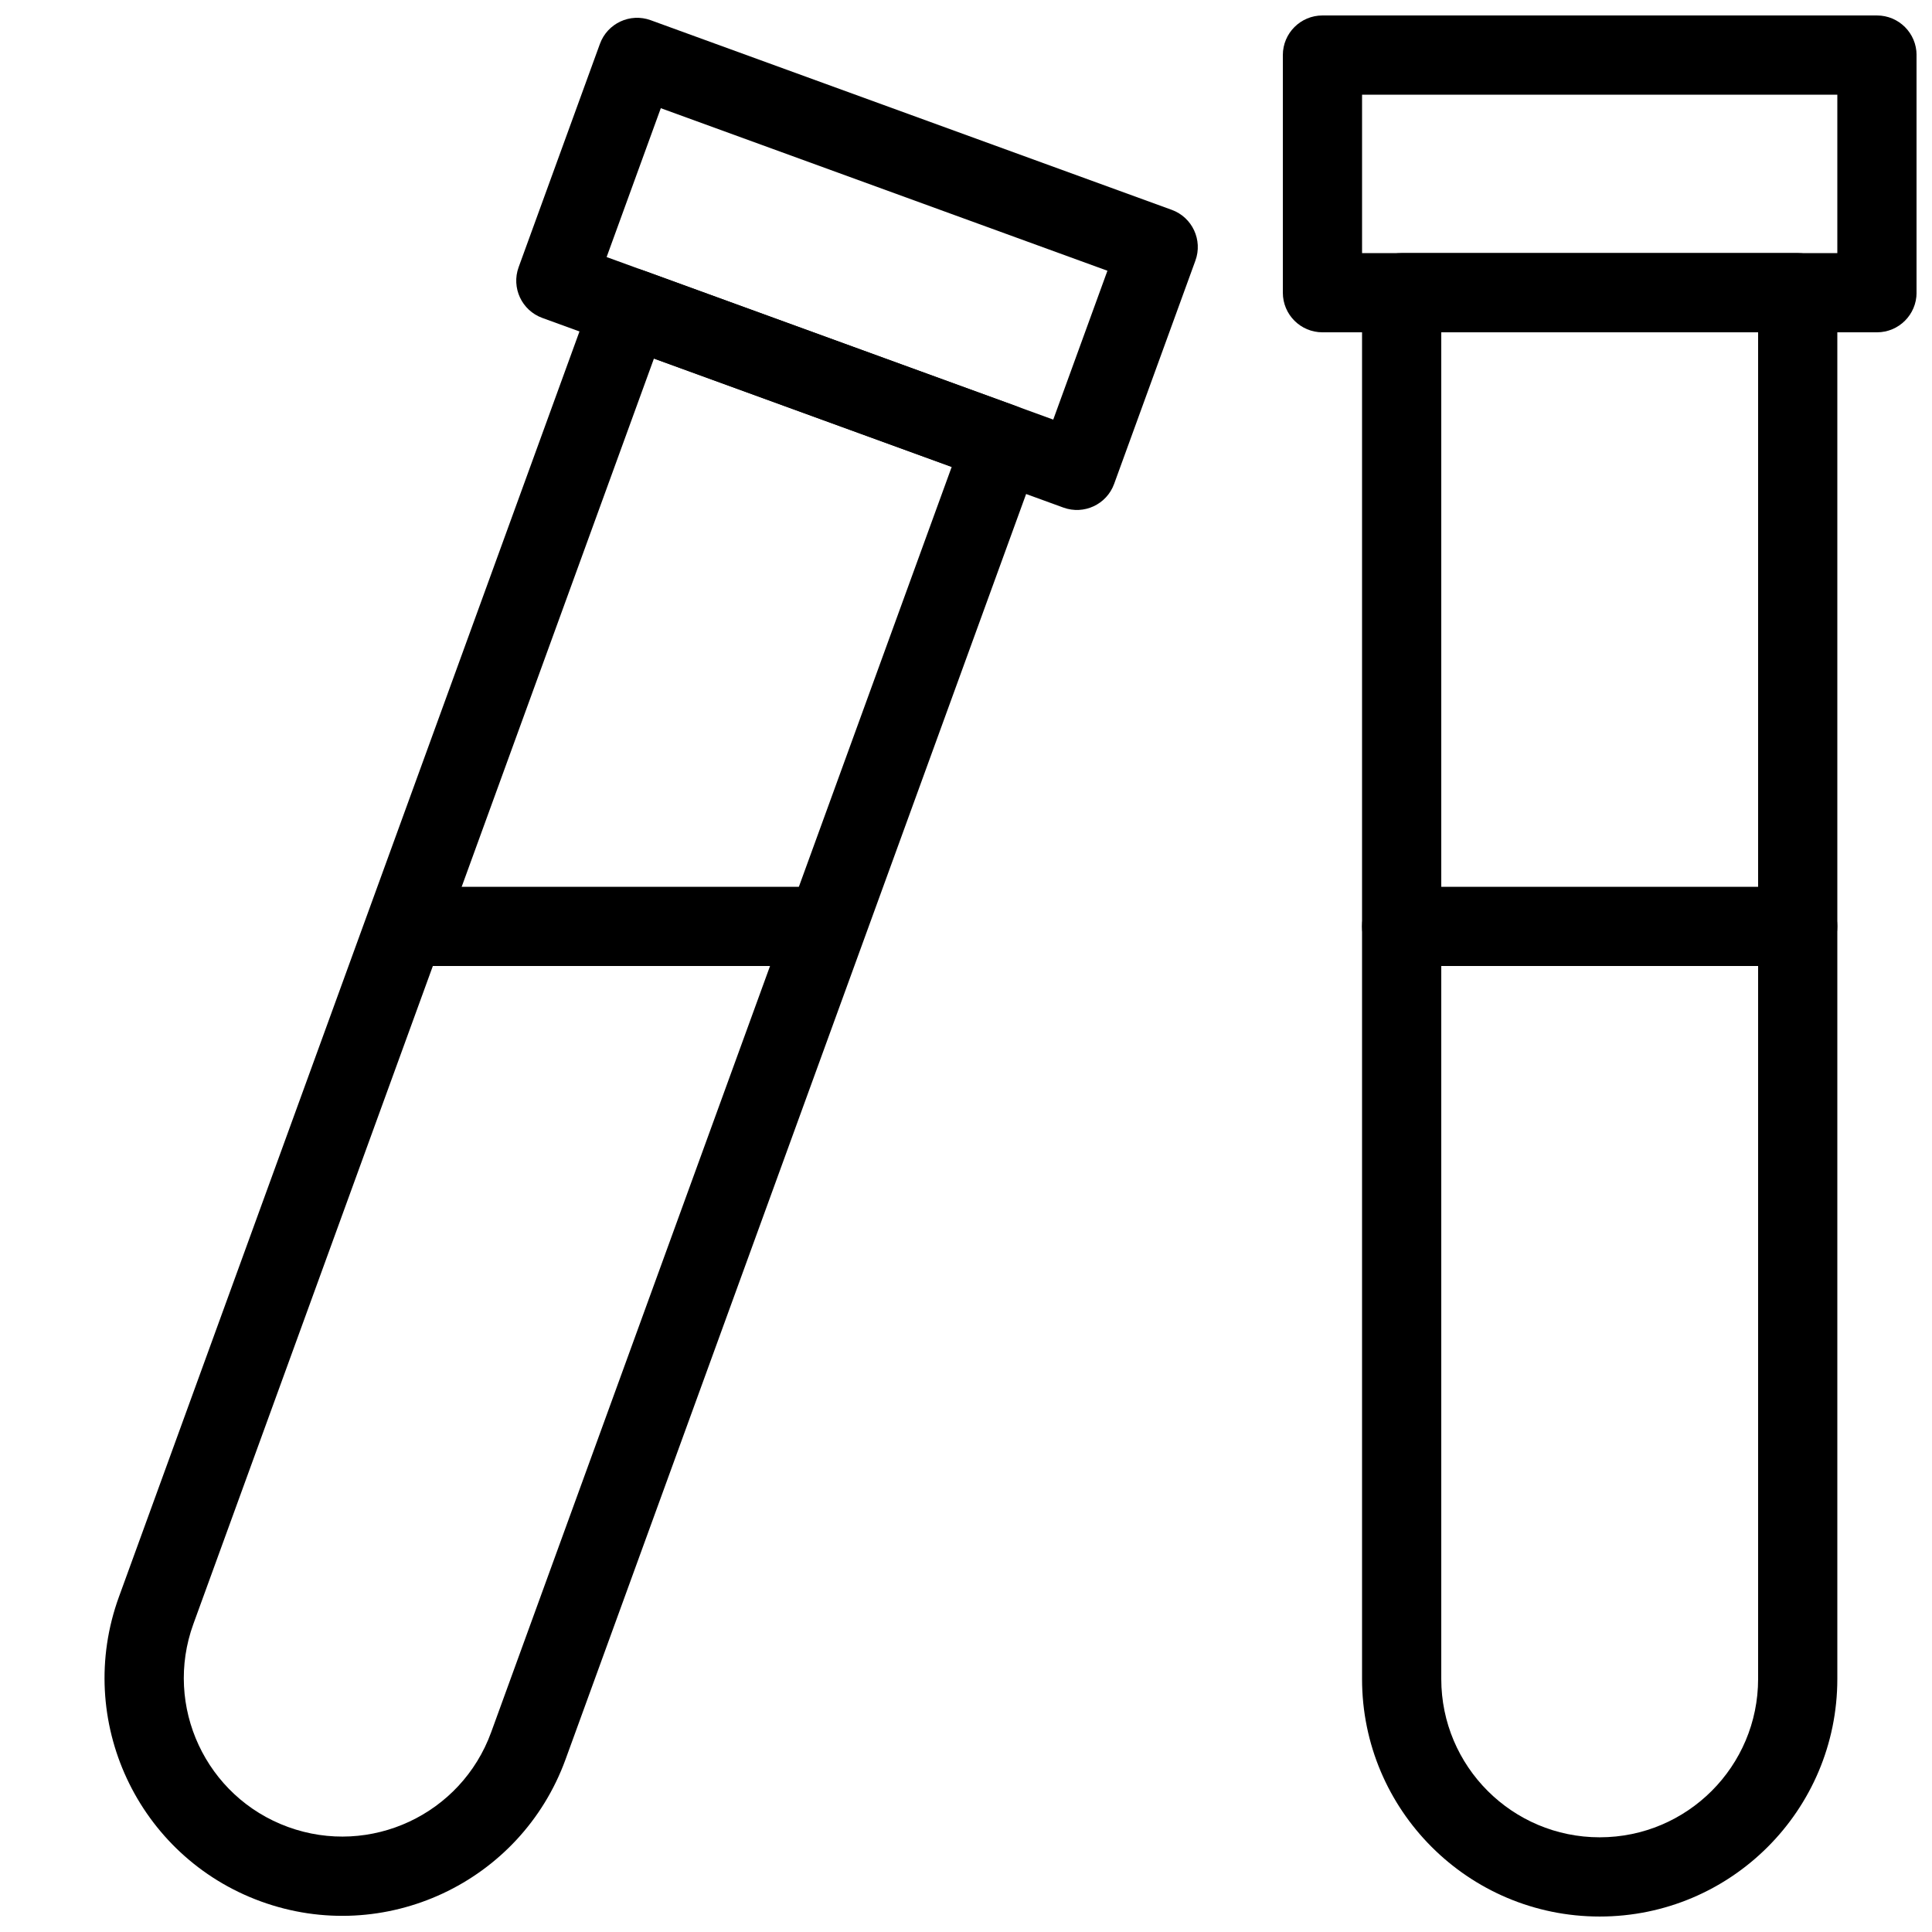 <?xml version="1.0" encoding="UTF-8"?>
<!-- Uploaded to: SVG Repo, www.svgrepo.com, Generator: SVG Repo Mixer Tools -->
<svg width="800px" height="800px" version="1.1" viewBox="144 144 512 512" xmlns="http://www.w3.org/2000/svg">
 <defs>
  <clipPath id="d">
   <path d="m483 148.09h168.9v84.906h-168.9z"/>
  </clipPath>
  <clipPath id="c">
   <path d="m504 211h127v440.9h-127z"/>
  </clipPath>
  <clipPath id="b">
   <path d="m280 148.09h182v131.91h-182z"/>
  </clipPath>
  <clipPath id="a">
   <path d="m171 215h250v436.9h-250z"/>
  </clipPath>
 </defs>
 <g clip-path="url(#d)">
  <path d="m504.96 169.09v41.984h125.95v-41.984zm-10.496-20.992h146.95c5.797 0 10.496 4.699 10.496 10.496v62.977c0 5.797-4.699 10.496-10.496 10.496h-146.95c-5.797 0-10.496-4.699-10.496-10.496v-62.977c0-5.797 4.699-10.496 10.496-10.496z"/>
 </g>
 <path d="m515.45 400h104.96c5.797 0 10.496-4.699 10.496-10.496s-4.699-10.496-10.496-10.496h-104.96c-5.797 0-10.496 4.699-10.496 10.496s4.699 10.496 10.496 10.496z"/>
 <g clip-path="url(#c)">
  <path d="m525.95 232.06v356.86c0 23.188 18.797 41.984 41.984 41.984s41.984-18.797 41.984-41.984v-356.86zm-10.496-20.992h104.96c5.797 0 10.496 4.699 10.496 10.496v367.36c0 34.781-28.195 62.977-62.977 62.977s-62.977-28.195-62.977-62.977v-367.36c0-5.797 4.699-10.496 10.496-10.496z"/>
 </g>
 <g clip-path="url(#b)">
  <path d="m319.12 172.67-14.359 39.453 118.36 43.078 14.359-39.453zm-2.684-23.316 138.09 50.258c5.445 1.98 8.254 8.004 6.269 13.453l-21.539 59.176c-1.98 5.449-8.004 8.258-13.449 6.273l-138.09-50.258c-5.445-1.98-8.254-8.004-6.273-13.453l21.539-59.176c1.984-5.449 8.008-8.258 13.453-6.273z"/>
 </g>
 <path d="m253.48 400h103.91c5.797 0 10.496-4.699 10.496-10.496s-4.699-10.496-10.496-10.496h-103.91c-5.797 0-10.496 4.699-10.496 10.496s4.699 10.496 10.496 10.496z"/>
 <g clip-path="url(#a)">
  <path d="m317.3 239.02-122.05 335.34c-7.93 21.789 3.305 45.883 25.094 53.812 21.789 7.93 45.879-3.305 53.812-25.094l122.05-335.34zm-2.684-23.312 98.633 35.898c5.445 1.98 8.254 8.004 6.273 13.449l-125.65 345.21c-11.895 32.684-48.031 49.535-80.715 37.641-32.684-11.895-49.535-48.035-37.641-80.719l125.64-345.21c1.984-5.445 8.008-8.254 13.453-6.269z"/>
 </g>
</svg>